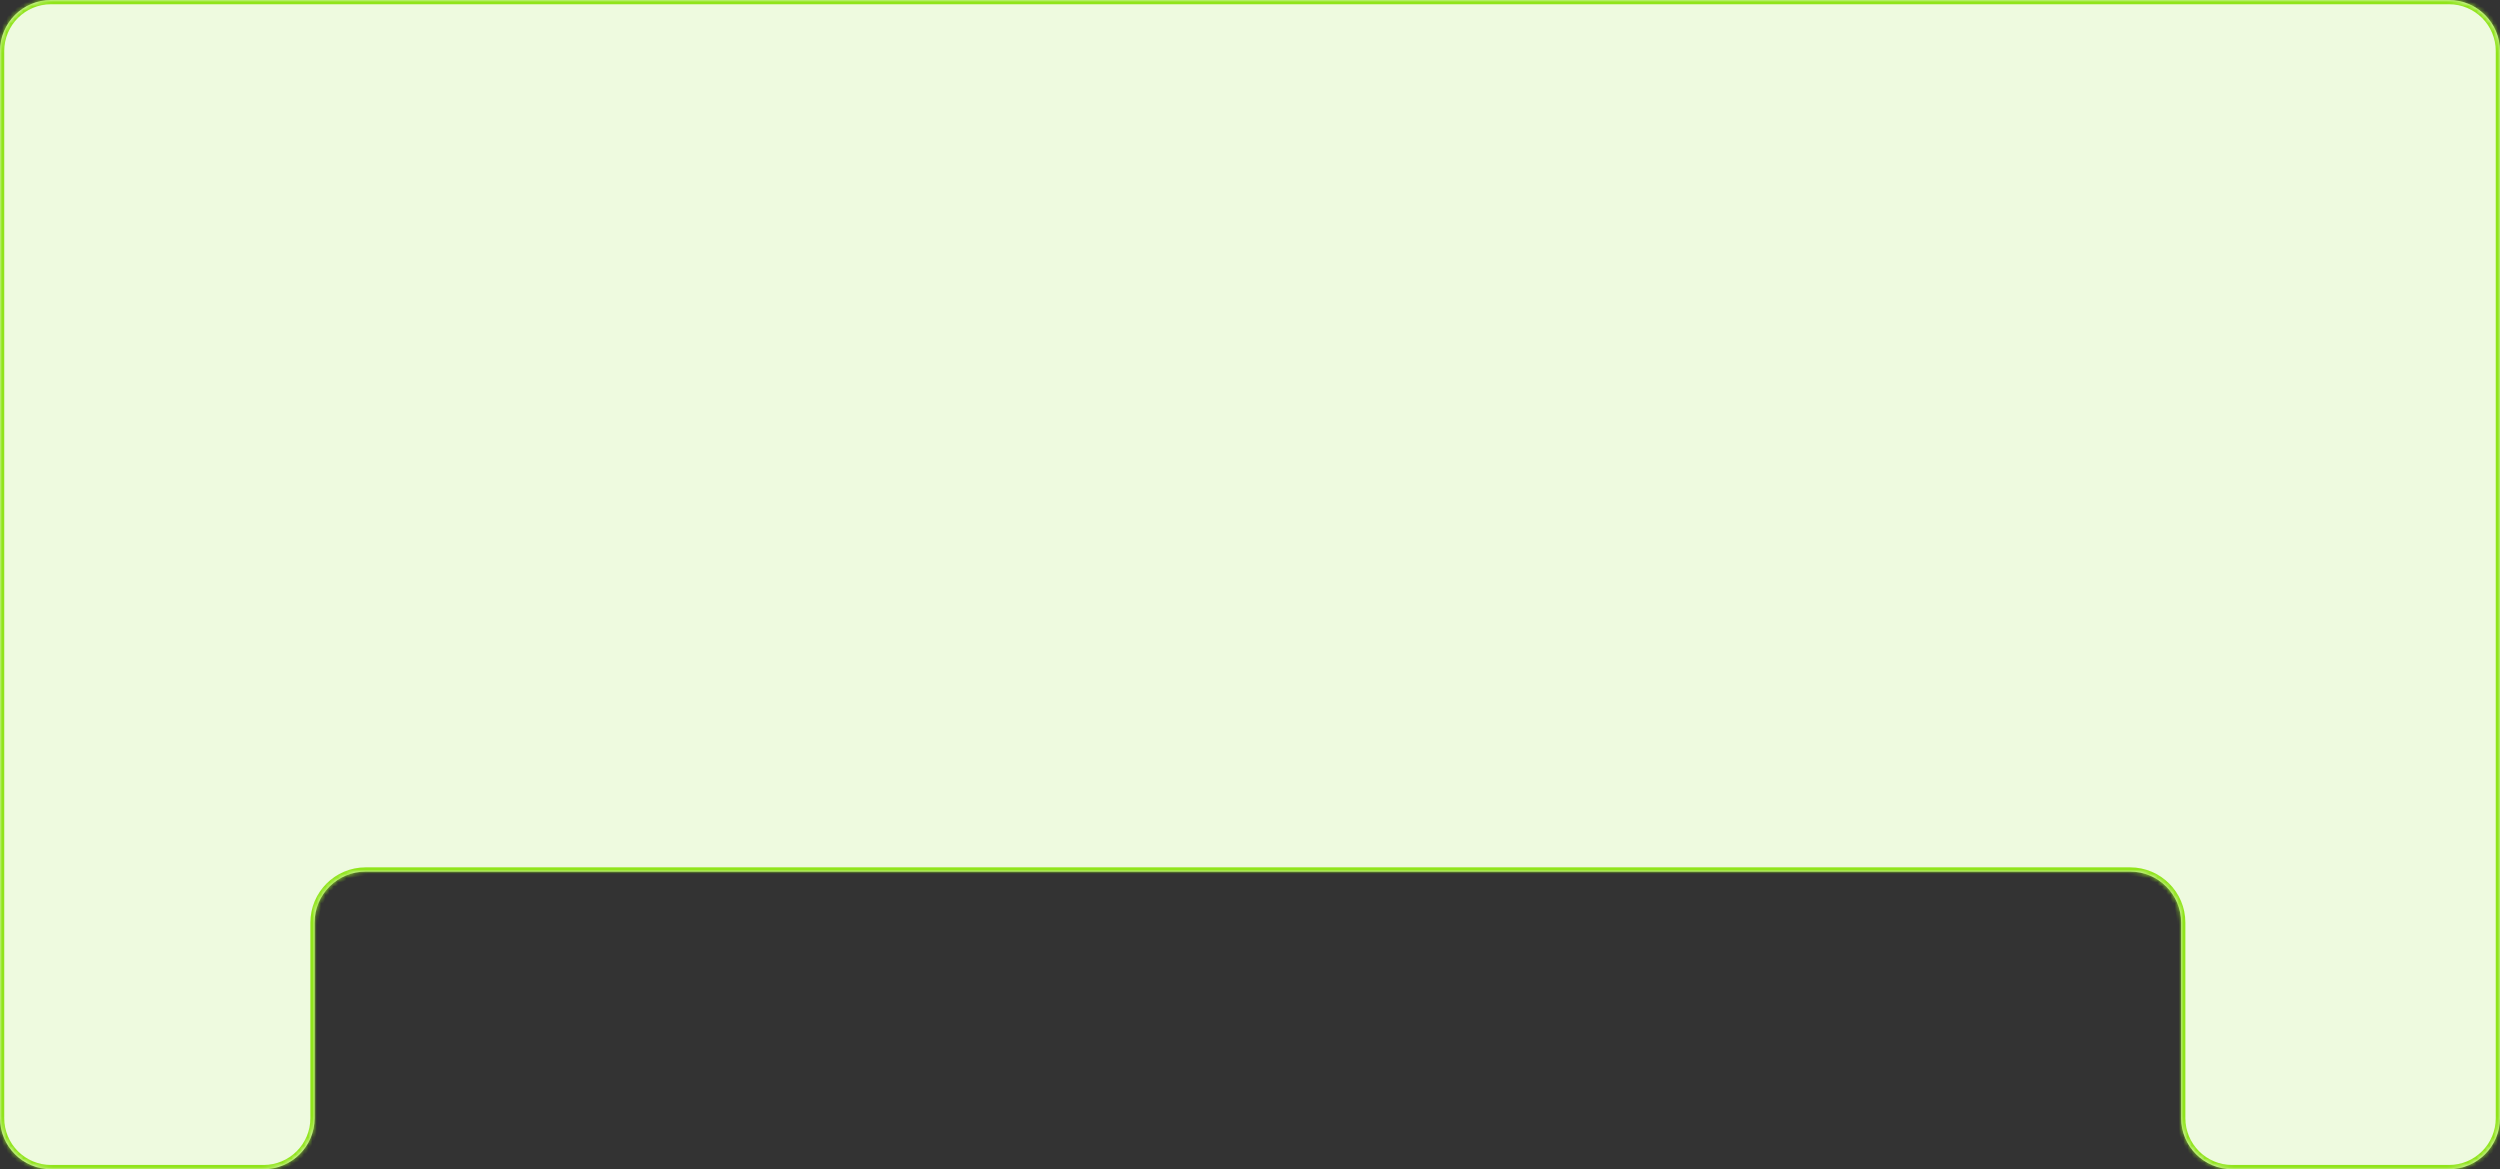<svg xmlns="http://www.w3.org/2000/svg" width="588" height="275" viewBox="0 0 588 275" fill="none"><rect x="0" y="0" width="588" height="275" fill="#333333" stroke="none"/><mask id="path-1-inside-1_1370_6974" fill="white"><path fill-rule="evenodd" clip-rule="evenodd" d="M12 0C5.373 0 0 5.373 0 12V263C0 269.627 5.373 275 12 275H62C68.627 275 74 269.627 74 263V217C74 210.373 79.373 205 86 205H501C507.627 205 513 210.373 513 217V263C513 269.627 518.373 275 525 275H576C582.627 275 588 269.627 588 263V12C588 5.373 582.627 0 576 0H12Z"></path></mask><path fill-rule="evenodd" clip-rule="evenodd" d="M12 0C5.373 0 0 5.373 0 12V263C0 269.627 5.373 275 12 275H62C68.627 275 74 269.627 74 263V217C74 210.373 79.373 205 86 205H501C507.627 205 513 210.373 513 217V263C513 269.627 518.373 275 525 275H576C582.627 275 588 269.627 588 263V12C588 5.373 582.627 0 576 0H12Z" fill="#EEFADF"></path><path d="M1 12C1 5.925 5.925 1 12 1V-1C4.82 -1 -1 4.82 -1 12H1ZM1 263V12H-1V263H1ZM12 274C5.925 274 1 269.075 1 263H-1C-1 270.18 4.82 276 12 276V274ZM62 274H12V276H62V274ZM75 263V217H73V263H75ZM75 217C75 210.925 79.925 206 86 206V204C78.82 204 73 209.82 73 217H75ZM86 206H501V204H86V206ZM501 206C507.075 206 512 210.925 512 217H514C514 209.82 508.18 204 501 204V206ZM512 217V263H514V217H512ZM576 274H525V276H576V274ZM587 263C587 269.075 582.075 274 576 274V276C583.18 276 589 270.18 589 263H587ZM587 12V263H589V12H587ZM576 1C582.075 1 587 5.925 587 12H589C589 4.82 583.18 -1 576 -1V1ZM12 1H576V-1H12V1ZM512 263C512 270.18 517.82 276 525 276V274C518.925 274 514 269.075 514 263H512ZM62 276C69.18 276 75 270.18 75 263H73C73 269.075 68.075 274 62 274V276Z" fill="#90E41B" mask="url(#path-1-inside-1_1370_6974)"></path></svg>